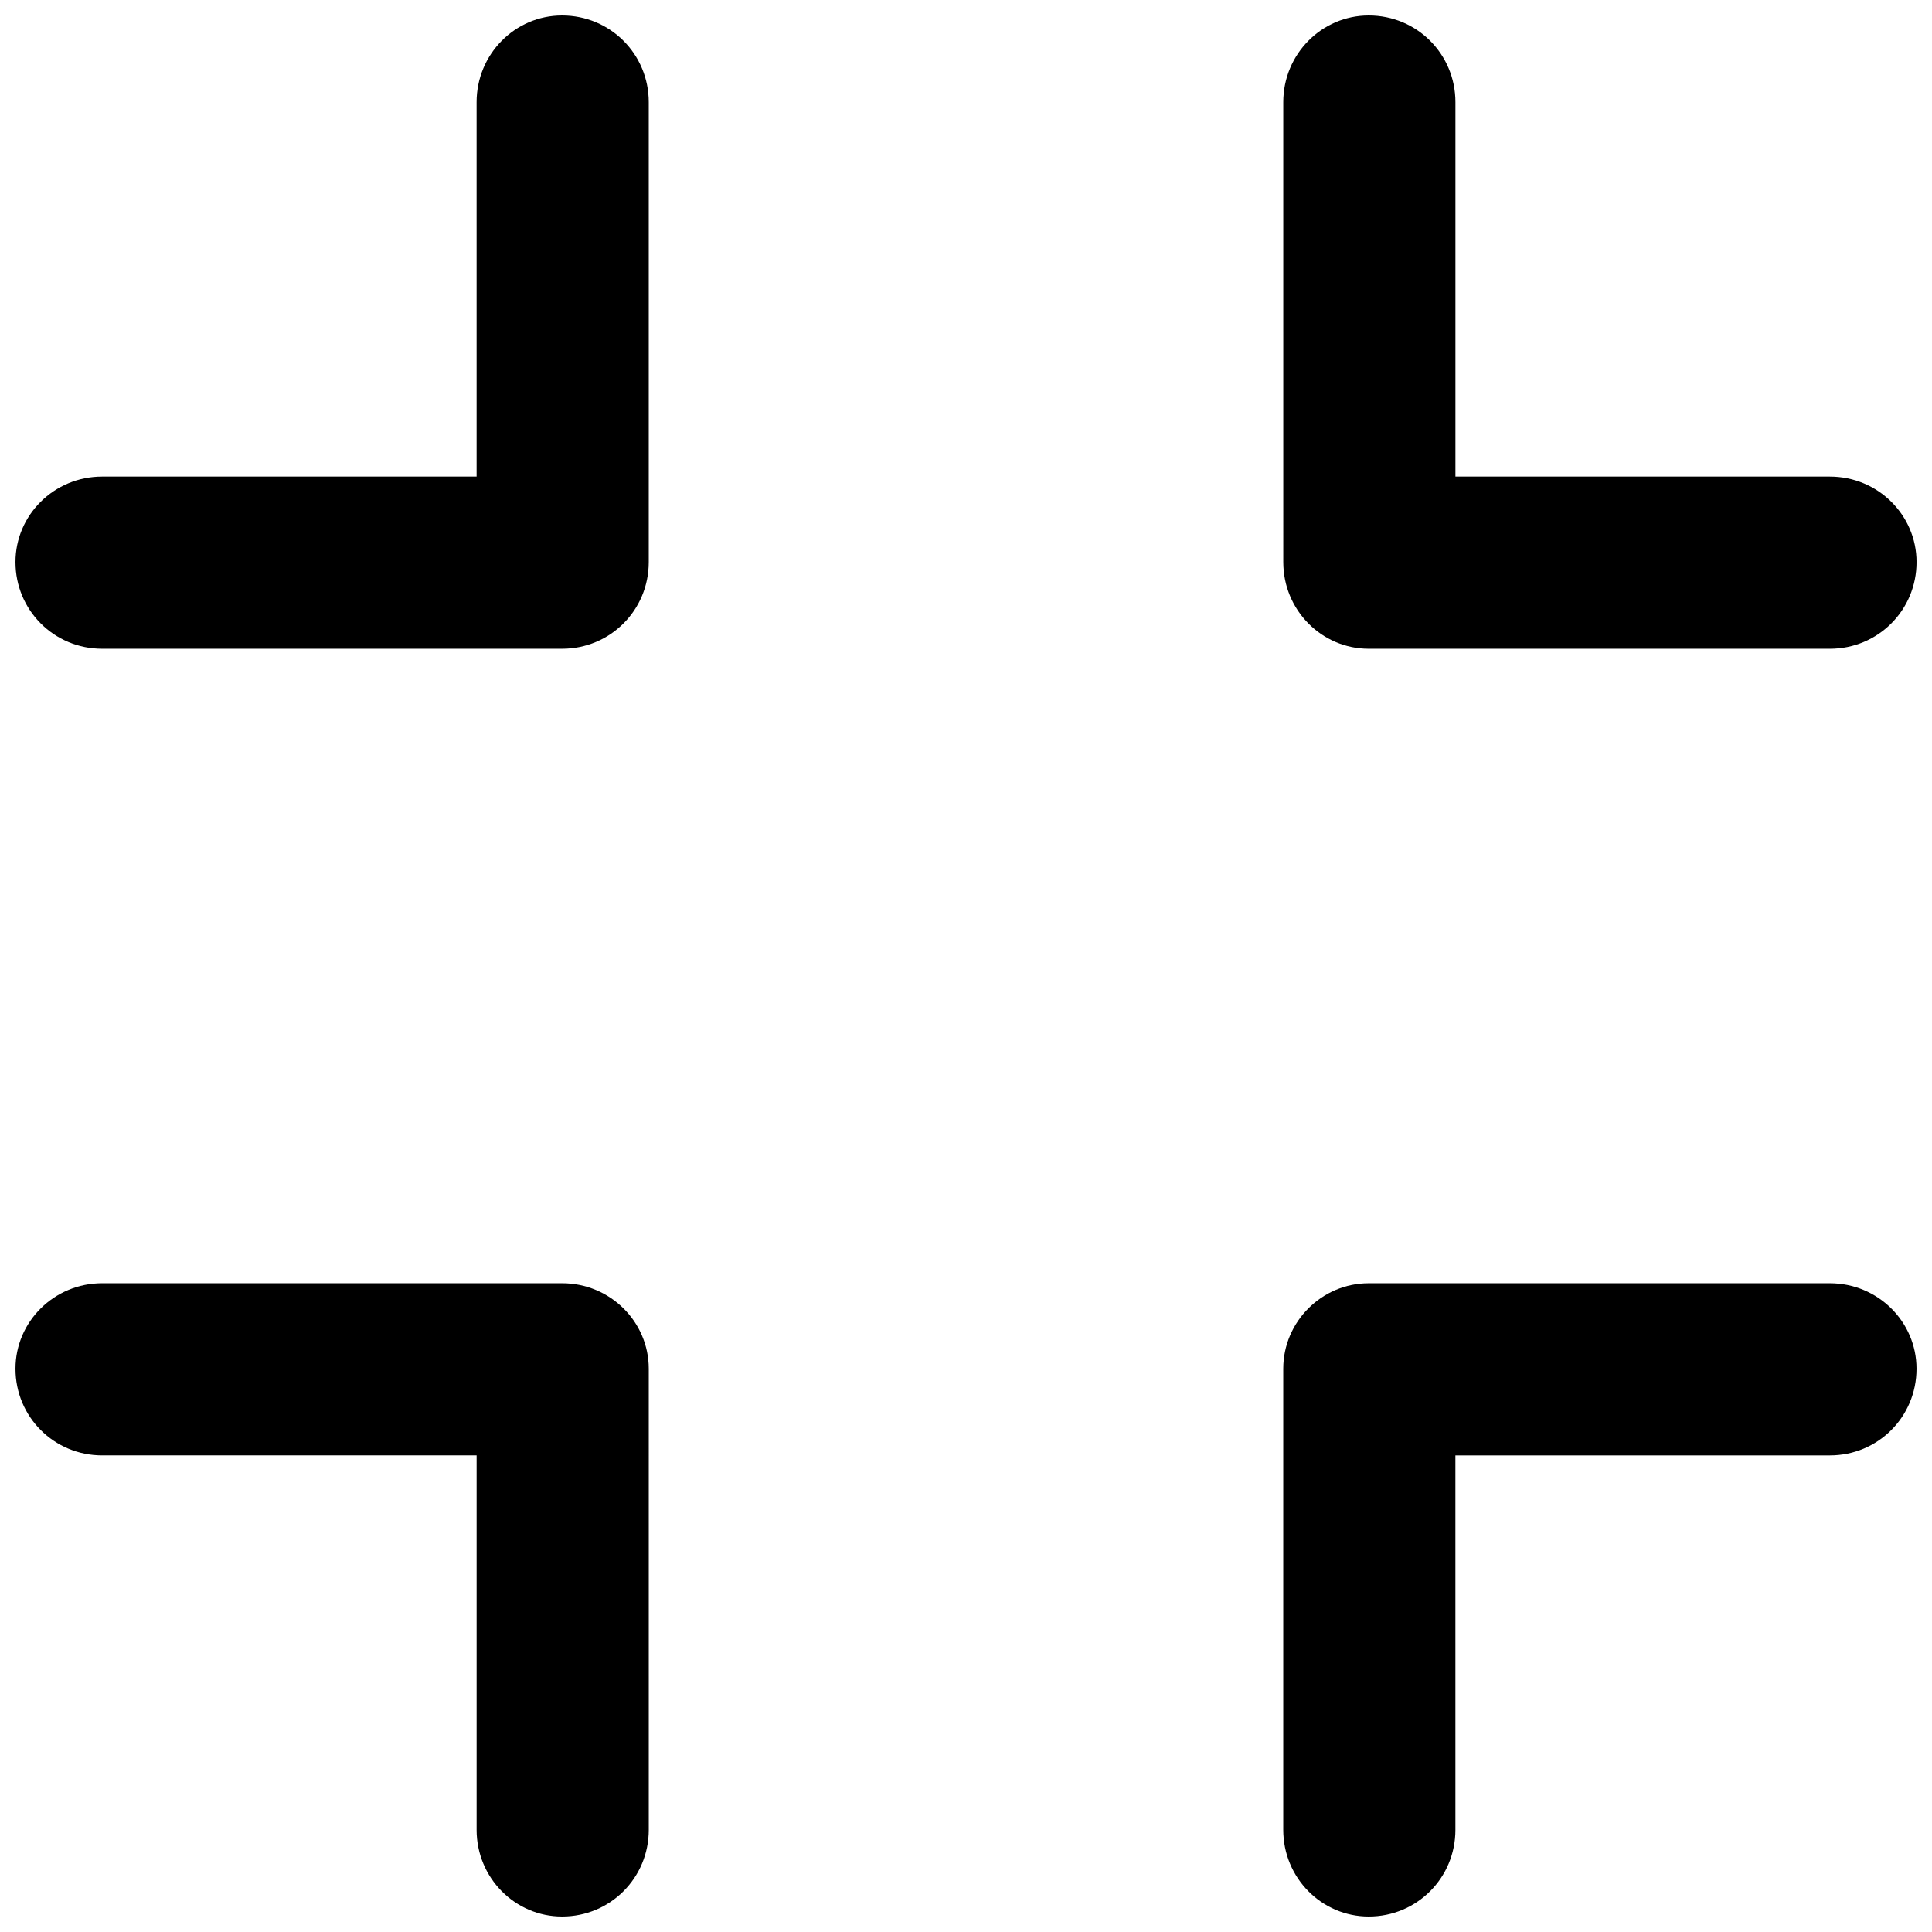 <?xml version="1.0" encoding="UTF-8"?>
<!-- Uploaded to: SVG Repo, www.svgrepo.com, Generator: SVG Repo Mixer Tools -->
<svg width="800px" height="800px" version="1.1" viewBox="144 144 512 512" xmlns="http://www.w3.org/2000/svg">
 <defs>
  <clipPath id="a">
   <path d="m148.09 148.09h503.81v503.81h-503.81z"/>
  </clipPath>
 </defs>
 <g clip-path="url(#a)">
  <path d="m315.93 628.93c0 12.762-10.211 22.973-22.973 22.973-12.445 0-22.652-10.211-22.652-22.973v-99.23h-99.23c-12.762 0-22.973-10.211-22.973-22.973 0-12.445 10.211-22.652 22.973-22.652h121.88c12.762 0 22.973 10.211 22.973 22.652zm168.15-457.86c0-12.762 10.211-22.973 22.652-22.973 12.762 0 22.973 10.211 22.973 22.973v99.23h99.23c12.762 0 22.973 10.211 22.973 22.652 0 12.762-10.211 22.973-22.973 22.973h-122.2c-12.445 0-22.652-10.211-22.652-22.973zm-213.78 0c0-12.762 10.211-22.973 22.652-22.973 12.762 0 22.973 10.211 22.973 22.973v121.88c0 12.762-10.211 22.973-22.973 22.973h-121.88c-12.762 0-22.973-10.211-22.973-22.973 0-12.445 10.211-22.652 22.973-22.652h99.23zm259.4 457.86c0 12.762-10.211 22.973-22.973 22.973-12.445 0-22.652-10.211-22.652-22.973v-122.2c0-12.445 10.211-22.652 22.652-22.652h122.2c12.762 0 22.973 10.211 22.973 22.652 0 12.762-10.211 22.973-22.973 22.973h-99.23z"/>
 </g>
</svg>
